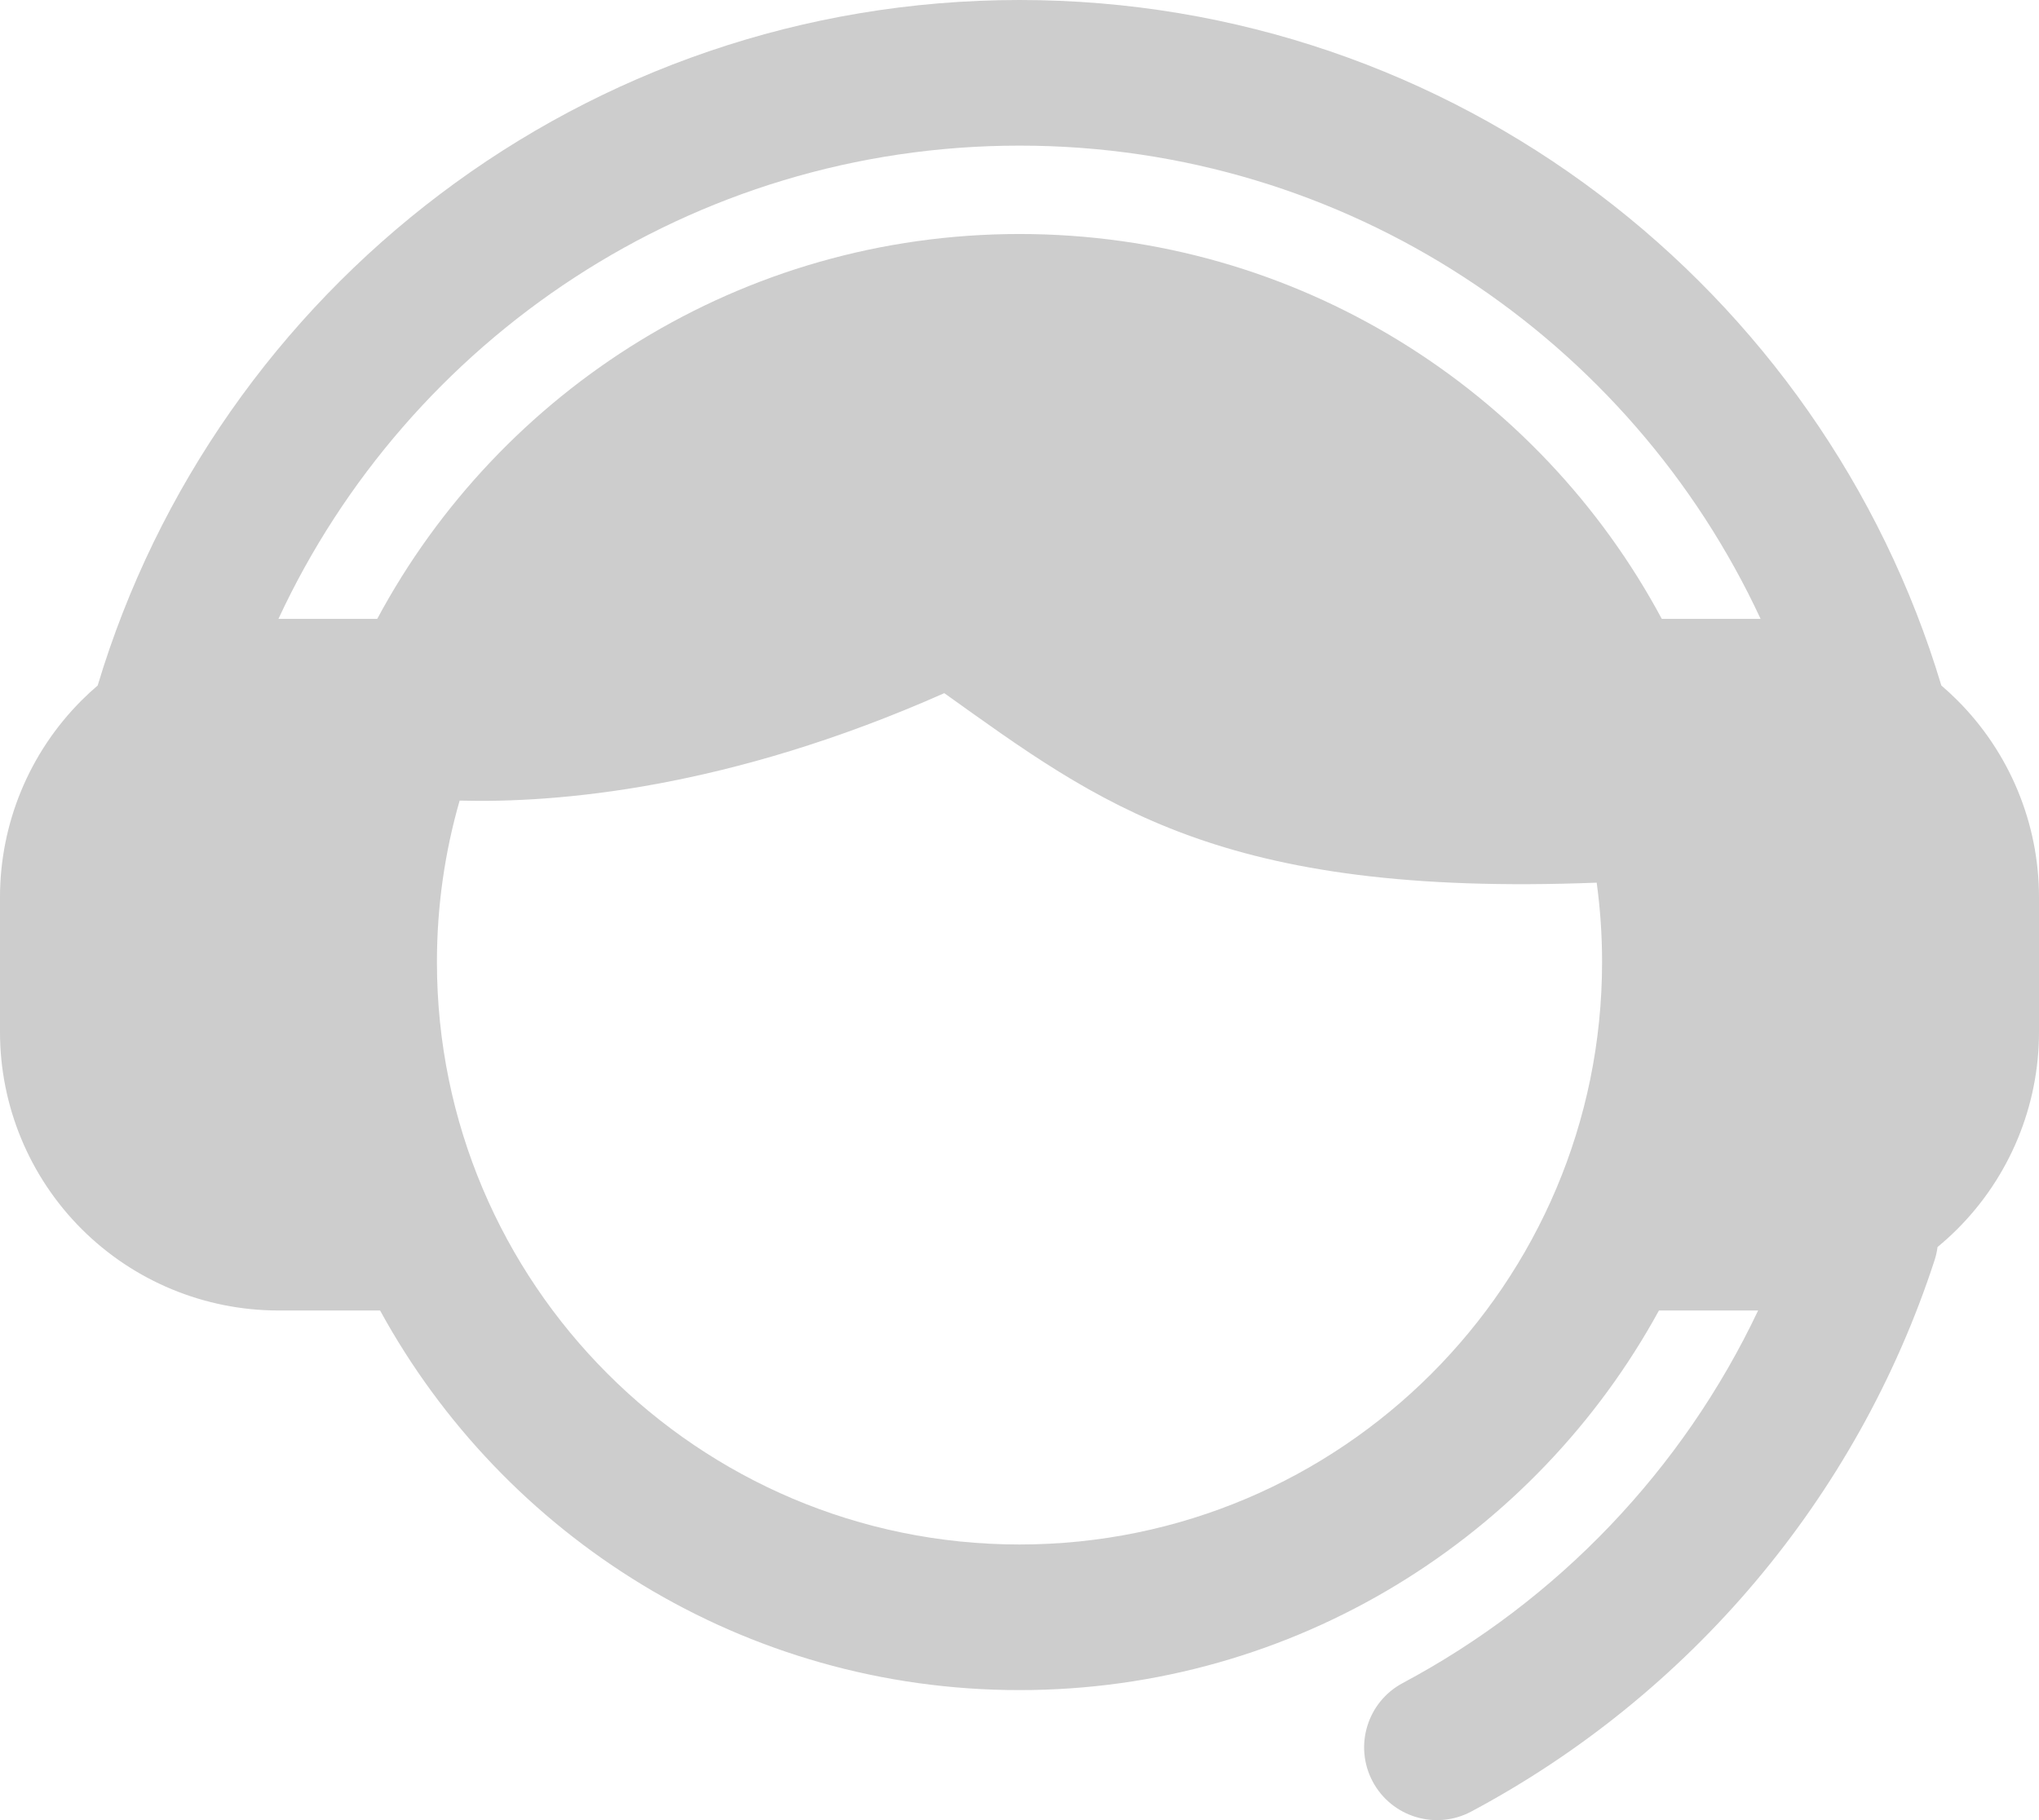 <?xml version="1.0" encoding="UTF-8"?> <svg xmlns="http://www.w3.org/2000/svg" xmlns:xlink="http://www.w3.org/1999/xlink" xmlns:xodm="http://www.corel.com/coreldraw/odm/2003" xml:space="preserve" width="30.868mm" height="27.561mm" version="1.1" style="shape-rendering:geometricPrecision; text-rendering:geometricPrecision; image-rendering:optimizeQuality; fill-rule:evenodd; clip-rule:evenodd" viewBox="0 0 26429.08 23597.7"> <defs> <style type="text/css"> .fil0 {fill:#CDCDCD} </style> </defs> <g id="Camada_x0020_1">  <path class="fil0" d="M4926.5 16990.13l-1317.35 0c-957.15,0 -1875.08,-380.15 -2551.91,-1056.98 -676.83,-676.83 -1057.24,-1595.02 -1057.24,-2552.17l0 -1748.54c0,-957.15 380.32,-1875.25 1057.24,-2551.91 67.3,-67.47 136.82,-131.86 208.83,-193.24 1541.85,-5138.5 6310.89,-8887.29 11948.64,-8887.29 5637.49,0 10406.54,3748.71 11948.56,8887.29 71.84,61.39 141.62,125.69 208.83,193.24 676.66,676.66 1056.98,1594.85 1056.98,2551.91l0 1748.54c0,957.15 -380.32,1875.25 -1056.98,2552.17 -82.71,82.45 -168.59,160.62 -258.06,234 -7.45,57.28 -20.12,114.82 -38.7,171.93 -1006.29,3084.98 -3183.27,5643.06 -6005.74,7147.49 -459.87,245.13 -1031.89,70.89 -1277.03,-388.97 -245.13,-459.61 -70.89,-1031.89 388.97,-1277.03 2007.54,-1069.91 3630.9,-2767.59 4606.88,-4830.44l-1285.42 0c-1602.55,2931.64 -4714.93,4921.71 -8288.21,4921.71 -3573.62,0 -6686,-1990.16 -8288.29,-4921.71zm-1317.35 -8966.92l1280.62 0c1591.17,-2968.54 4724.01,-4989.43 8325.02,-4989.43 3600.93,0 6733.52,2020.89 8324.94,4989.43l1280.62 0c-1682.01,-3621.65 -5352.63,-6135.29 -9605.56,-6135.29 -4253.27,0 -7923.55,2513.64 -9605.65,6135.29zm2348.73 2356.44c-191.62,664.67 -294.53,1367.18 -294.53,2093.24 0,4167.48 3383.54,7551.1 7551.36,7551.1 4167.48,0 7551.1,-3383.54 7551.1,-7551.1 0,-349.07 -23.8,-692.75 -69.78,-1029.41 -4886.17,190.5 -6442.24,-1019.91 -8456.28,-2456.79 -2800.21,1242.52 -5022.31,1426.52 -6281.87,1392.96z"></path> </g> </svg> 